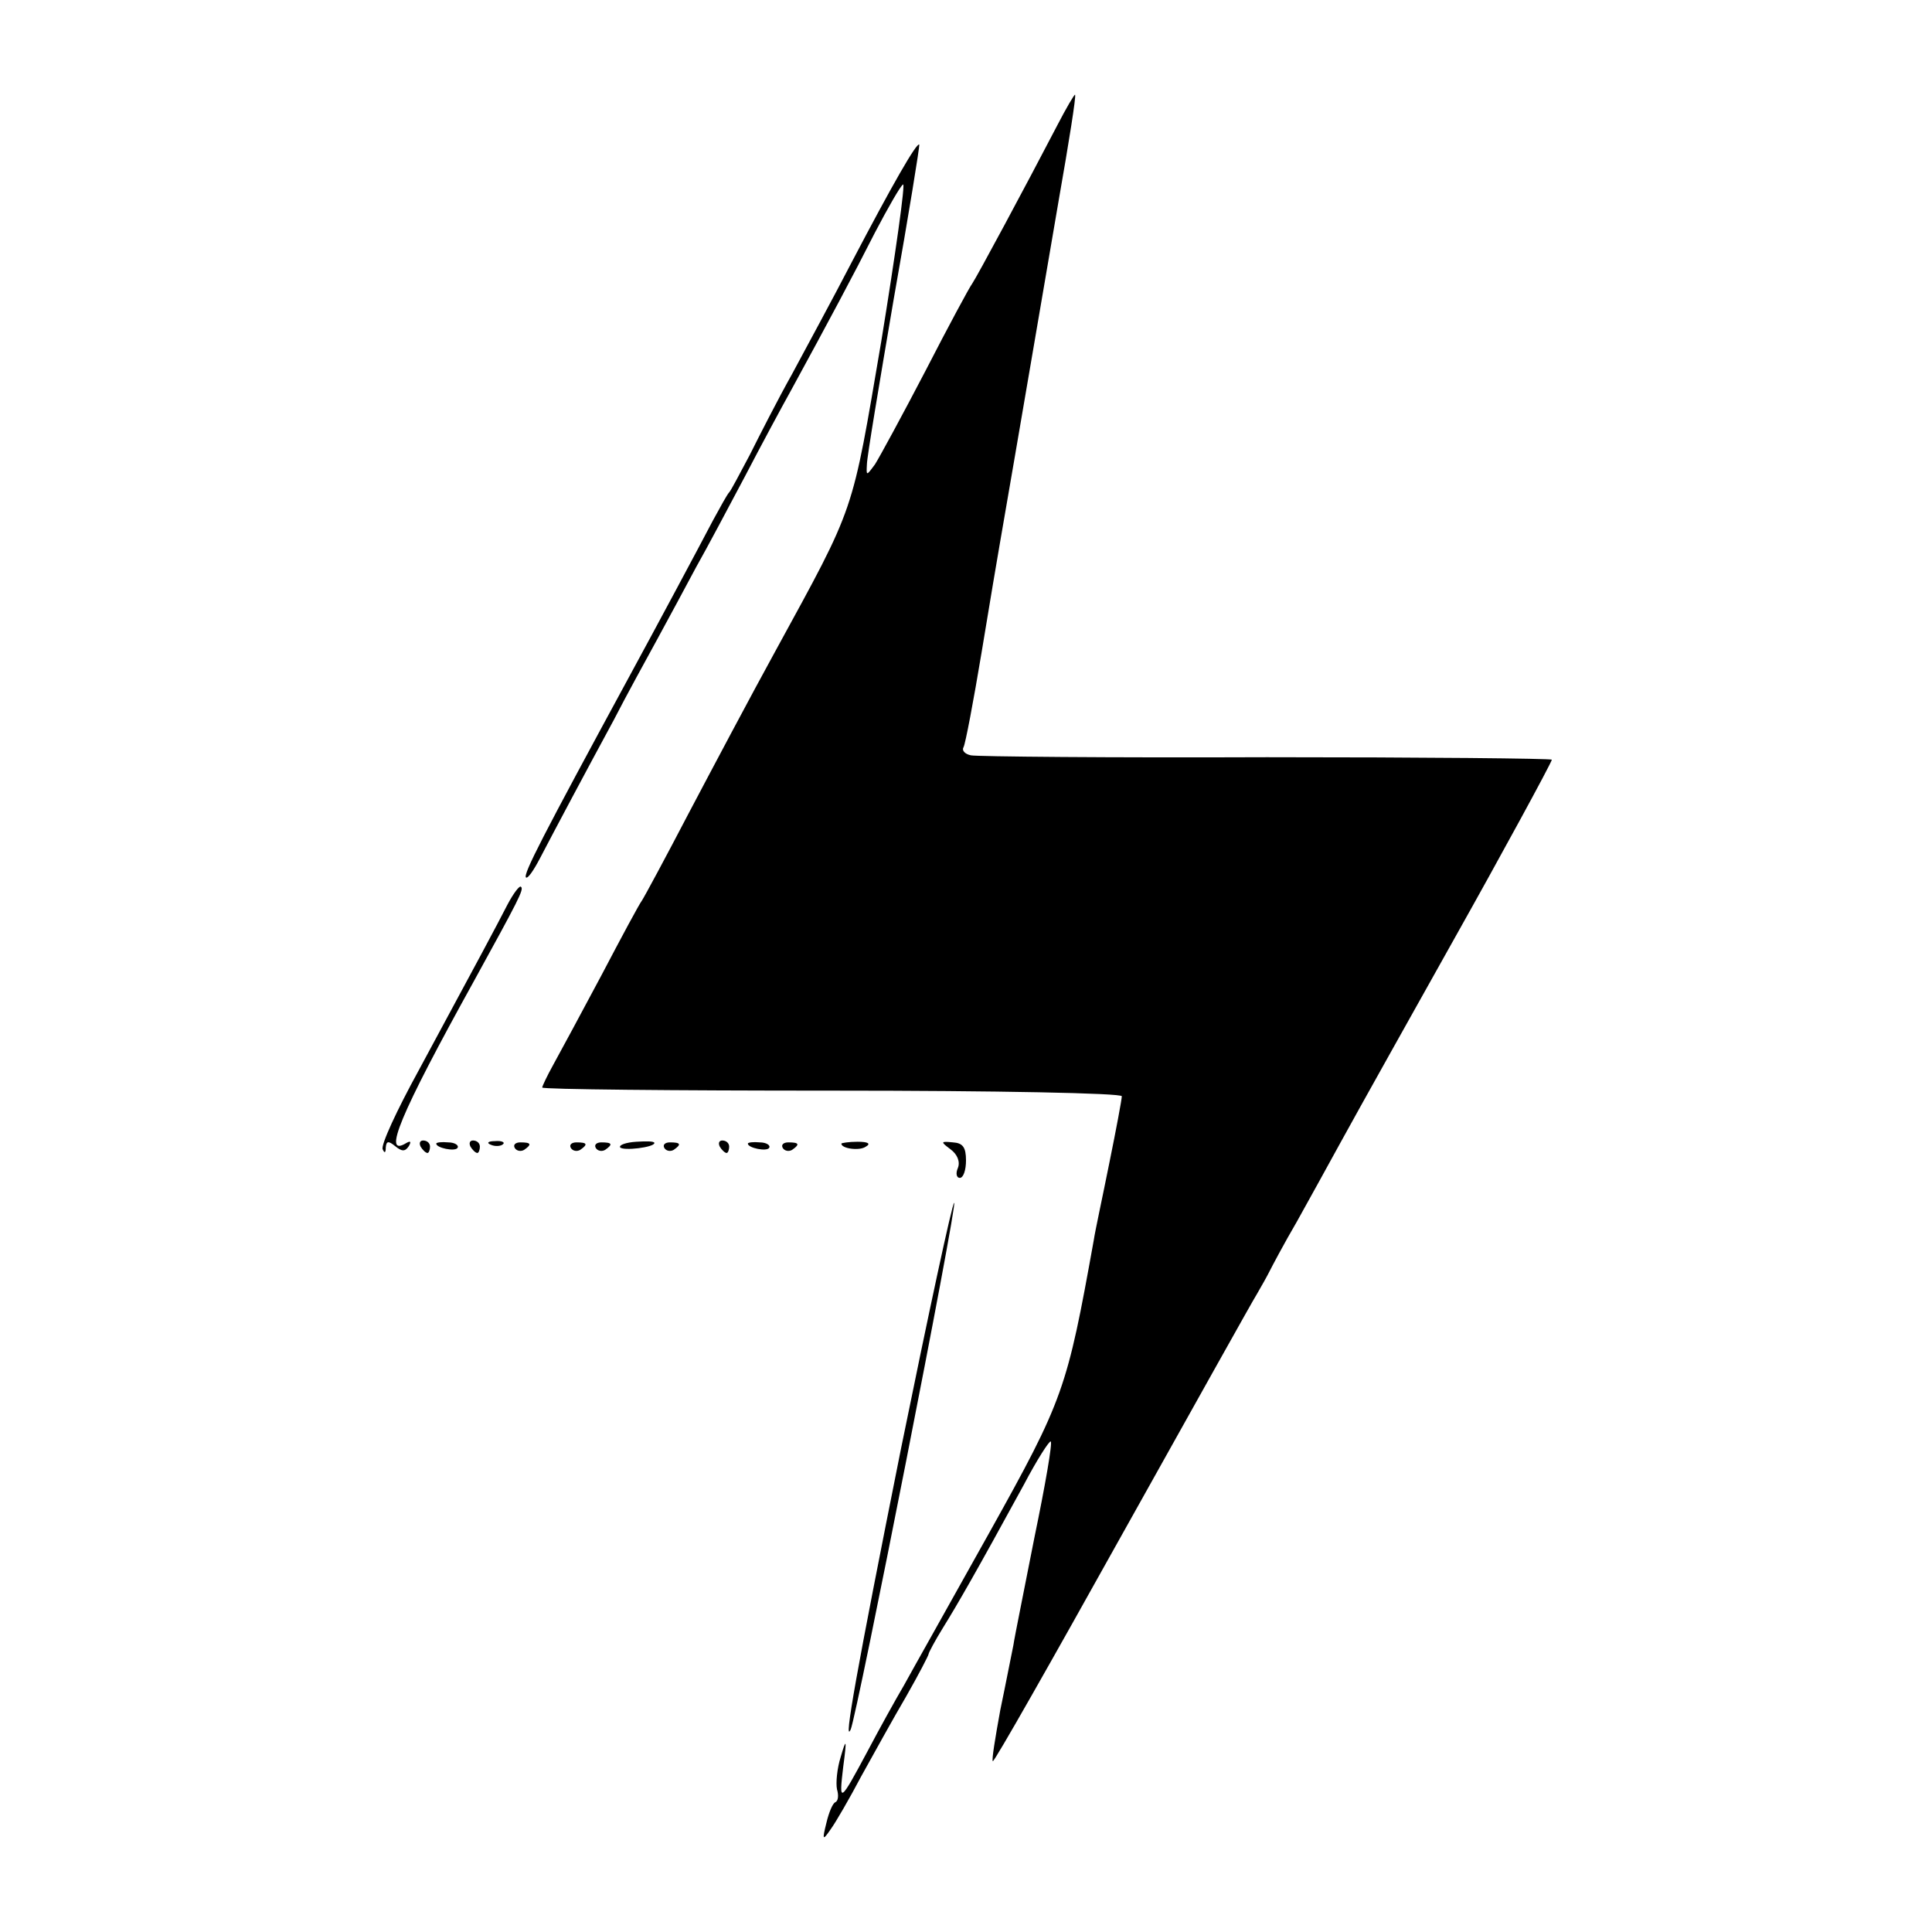 <?xml version="1.0" standalone="no"?>
<!DOCTYPE svg PUBLIC "-//W3C//DTD SVG 20010904//EN"
 "http://www.w3.org/TR/2001/REC-SVG-20010904/DTD/svg10.dtd">
<svg version="1.0" xmlns="http://www.w3.org/2000/svg"
 width="310pt" height="310pt" viewBox="0 0 310 310"
 preserveAspectRatio="xMidYMid meet">
<g transform="translate(0,310) scale(0.1,-0.1)"
fill="#000000" stroke="none">
<path d="M1696 2898 c-51 -98 -129 -243 -136 -253 -4 -5 -38 -68 -75 -140 -37
-71 -74 -139 -81 -150 -14 -19 -14 -19 -13 0 0 11 20 130 43 265 24 135 42
246 41 248 -4 4 -43 -64 -108 -188 -30 -58 -74 -139 -96 -180 -23 -41 -53
-100 -68 -130 -16 -30 -30 -57 -33 -60 -3 -3 -14 -23 -26 -45 -23 -44 -91
-171 -134 -250 -140 -258 -171 -318 -166 -323 3 -2 12 11 22 30 24 46 74 140
119 223 20 39 52 97 70 130 18 33 46 85 62 115 17 30 52 96 78 145 26 50 60
113 75 140 60 110 99 183 134 252 21 40 41 75 45 77 4 3 -12 -111 -35 -252
-48 -281 -40 -259 -170 -497 -39 -71 -101 -188 -139 -260 -37 -71 -71 -134
-75 -140 -4 -5 -33 -59 -65 -120 -32 -60 -67 -125 -77 -143 -10 -18 -18 -35
-18 -37 0 -3 209 -5 465 -5 265 0 465 -4 465 -9 0 -5 -9 -53 -20 -107 -11 -55
-23 -110 -25 -124 -43 -239 -48 -255 -168 -470 -63 -113 -125 -223 -137 -245
-13 -22 -39 -69 -58 -105 -45 -84 -46 -84 -39 -25 6 45 5 47 -4 16 -6 -19 -8
-42 -6 -52 3 -10 2 -19 -3 -21 -4 -2 -10 -16 -14 -33 -7 -28 -6 -29 7 -10 8
11 30 49 49 85 20 36 52 94 72 128 20 35 36 66 36 68 0 2 10 21 23 42 23 37
53 89 130 230 21 40 41 71 43 69 3 -2 -9 -71 -26 -153 -16 -82 -32 -160 -34
-174 -3 -14 -12 -61 -21 -104 -8 -44 -14 -80 -12 -82 2 -2 95 162 207 363 113
202 210 376 217 387 7 12 16 28 20 36 4 8 23 44 44 80 20 36 51 92 69 125 29
53 131 235 187 335 68 121 153 277 153 281 0 2 -206 4 -457 4 -252 -1 -466 1
-475 3 -10 2 -15 8 -12 13 3 5 16 74 29 152 13 79 26 156 29 173 30 173 72
420 95 554 16 91 28 166 26 168 -1 1 -14 -21 -29 -50z"/>
<path d="M814 1648 c-18 -35 -42 -80 -143 -267 -34 -62 -60 -118 -57 -125 3
-7 5 -6 5 3 1 10 4 11 15 2 11 -9 16 -9 22 0 4 7 3 9 -4 5 -39 -24 -11 44 108
259 72 131 81 148 76 152 -2 3 -12 -10 -22 -29z"/>
<path d="M675 1260 c3 -5 8 -10 11 -10 2 0 4 5 4 10 0 6 -5 10 -11 10 -5 0 -7
-4 -4 -10z"/>
<path d="M700 1265 c0 -7 30 -13 34 -7 3 4 -4 9 -15 9 -10 1 -19 0 -19 -2z"/>
<path d="M755 1260 c3 -5 8 -10 11 -10 2 0 4 5 4 10 0 6 -5 10 -11 10 -5 0 -7
-4 -4 -10z"/>
<path d="M788 1263 c7 -3 16 -2 19 1 4 3 -2 6 -13 5 -11 0 -14 -3 -6 -6z"/>
<path d="M826 1258 c3 -5 10 -6 15 -3 13 9 11 12 -6 12 -8 0 -12 -4 -9 -9z"/>
<path d="M916 1258 c3 -5 10 -6 15 -3 13 9 11 12 -6 12 -8 0 -12 -4 -9 -9z"/>
<path d="M956 1258 c3 -5 10 -6 15 -3 13 9 11 12 -6 12 -8 0 -12 -4 -9 -9z"/>
<path d="M995 1259 c5 -6 55 0 55 7 0 3 -13 3 -29 2 -16 -1 -28 -5 -26 -9z"/>
<path d="M1066 1258 c3 -5 10 -6 15 -3 13 9 11 12 -6 12 -8 0 -12 -4 -9 -9z"/>
<path d="M1155 1260 c3 -5 8 -10 11 -10 2 0 4 5 4 10 0 6 -5 10 -11 10 -5 0
-7 -4 -4 -10z"/>
<path d="M1200 1265 c0 -7 30 -13 34 -7 3 4 -4 9 -15 9 -10 1 -19 0 -19 -2z"/>
<path d="M1256 1258 c3 -5 10 -6 15 -3 13 9 11 12 -6 12 -8 0 -12 -4 -9 -9z"/>
<path d="M1350 1265 c0 -8 29 -12 39 -5 9 5 4 8 -13 8 -14 0 -26 -2 -26 -3z"/>
<path d="M1525 1256 c11 -8 16 -20 12 -30 -4 -9 -2 -16 3 -16 6 0 10 13 10 28
0 21 -5 28 -21 29 -20 2 -20 1 -4 -11z"/>
<path d="M1446 777 c-72 -360 -93 -478 -81 -452 10 22 172 845 166 845 -3 0
-41 -177 -85 -393z"/>
</g>
</svg>
